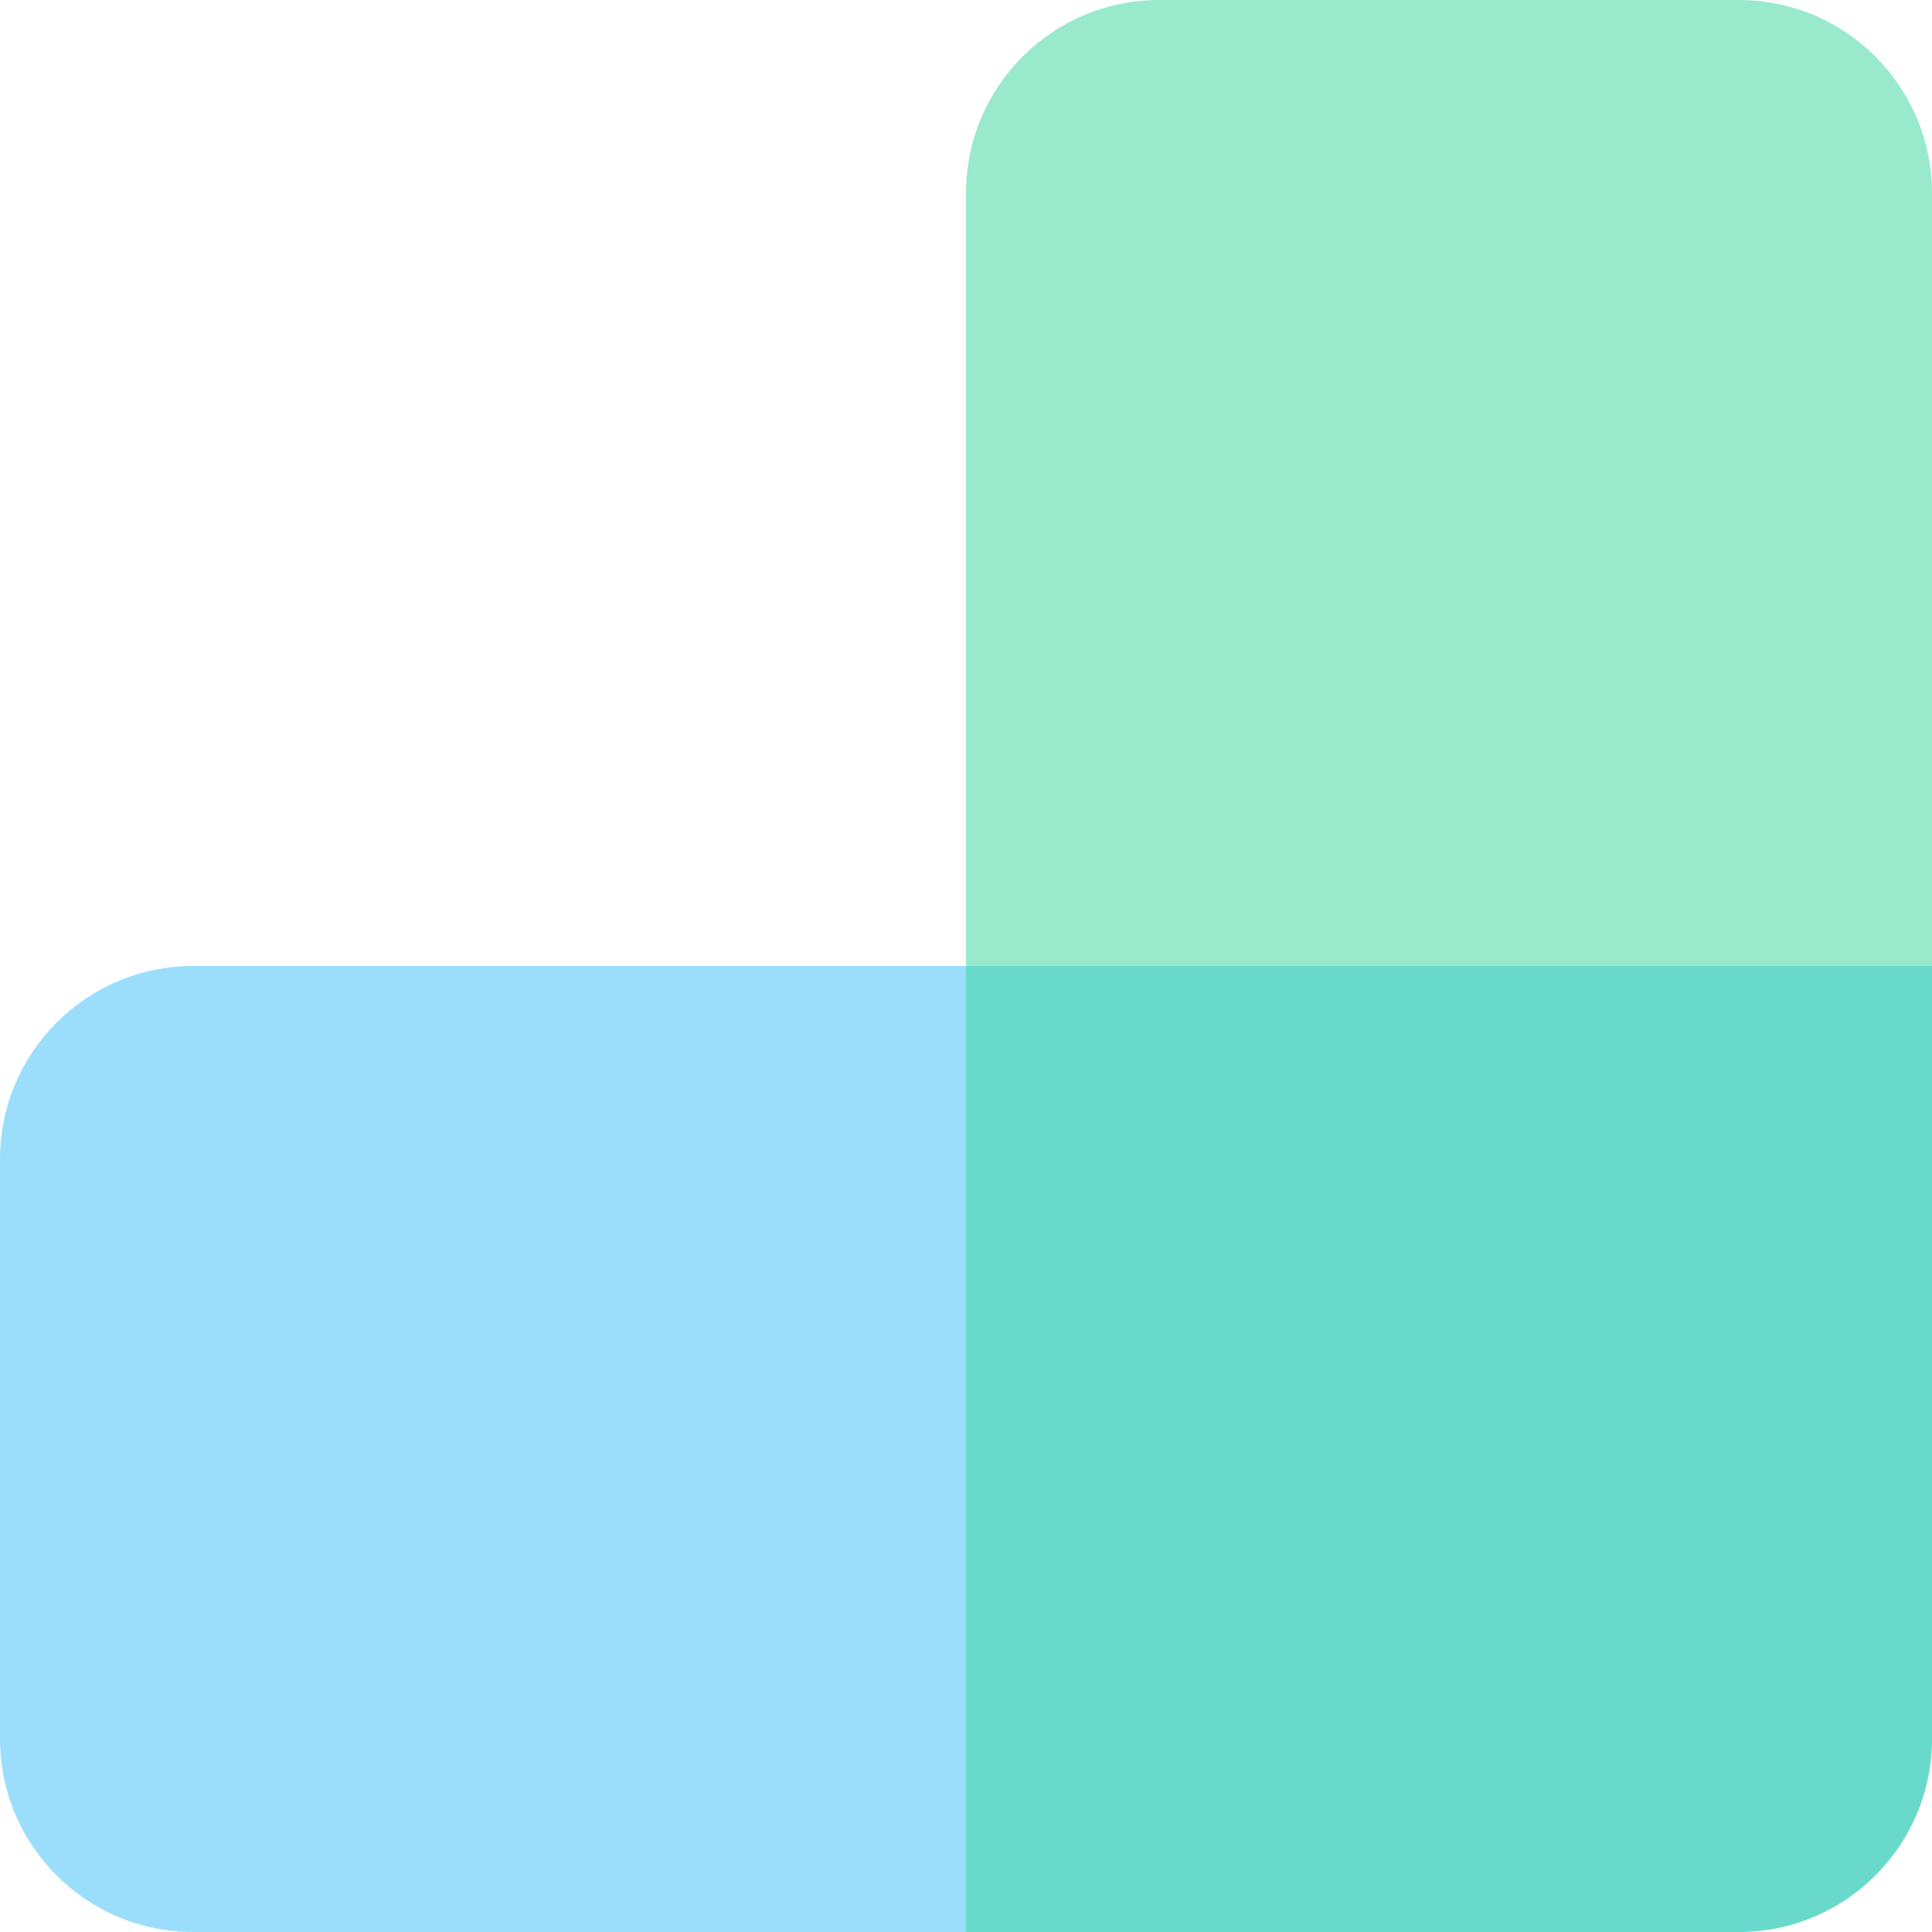 <svg xmlns="http://www.w3.org/2000/svg" width="400" height="400" fill="none"><g clip-path="url(#a)"><path fill="#9BDEFB" d="M0 240c0-22.091 17.909-40 40-40h160v200H40c-22.091 0-40-17.909-40-40V240Z"/><path fill="#68D9CA" d="M200 200h200v160c0 22.091-17.909 40-40 40H200V200Z"/><path fill="#99E9CC" d="M200 40c0-22.091 17.909-40 40-40h120c22.091 0 40 17.909 40 40v160H200V40Z"/></g><defs><clipPath id="a"><path fill="#fff" d="M0 0h400v400H0z"/></clipPath></defs></svg>